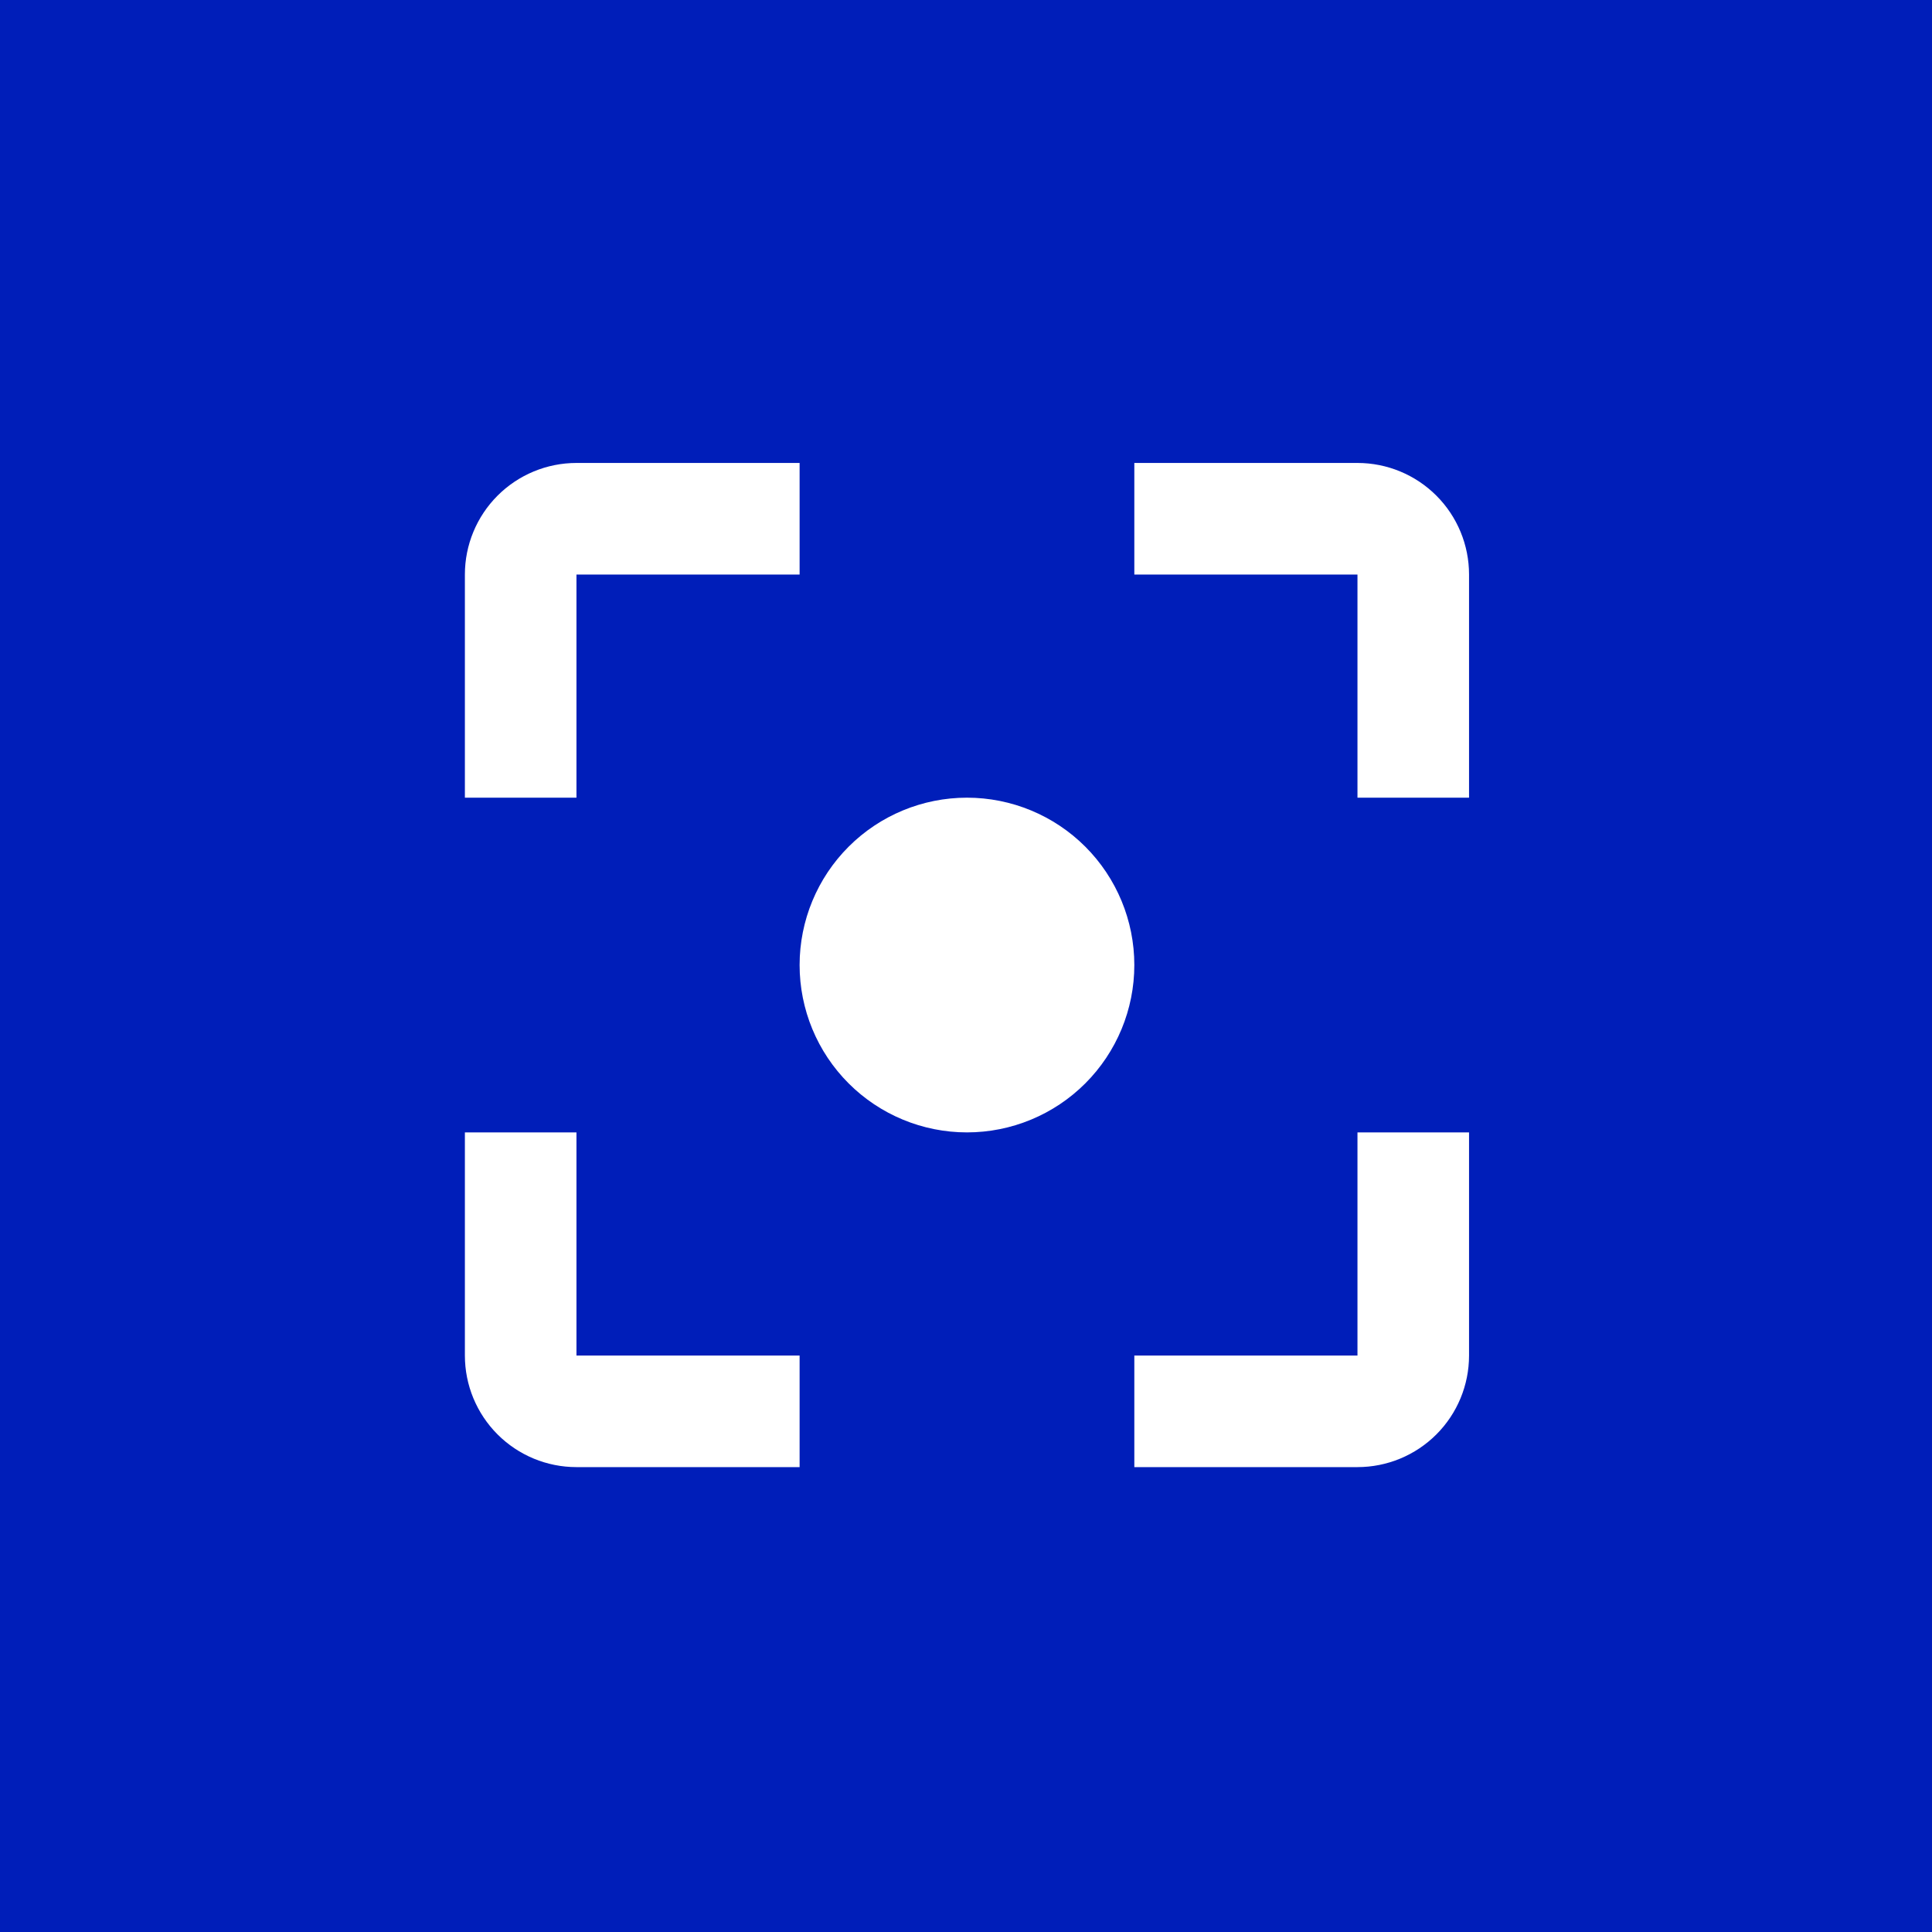 <?xml version="1.0" encoding="UTF-8"?>
<svg xmlns="http://www.w3.org/2000/svg" width="1000" height="1000" viewBox="0 0 1000 1000" fill="none">
  <rect width="1000" height="1000" fill="#001EB9"></rect>
  <path d="M500.5 412.875C477.526 412.875 455.492 422.002 439.247 438.247C423.002 454.492 413.875 476.526 413.875 499.5C413.875 522.474 423.002 544.508 439.247 560.753C455.492 576.998 477.526 586.125 500.5 586.125C523.474 586.125 545.508 576.998 561.753 560.753C577.998 544.508 587.125 522.474 587.125 499.5C587.125 476.526 577.998 454.492 561.753 438.247C545.508 422.002 523.474 412.875 500.5 412.875ZM702.625 701.625H587.125V759.375H702.625C717.941 759.375 732.63 753.291 743.46 742.46C754.291 731.63 760.375 716.941 760.375 701.625V586.125H702.625V701.625ZM702.625 239.625H587.125V297.375H702.625V412.875H760.375V297.375C760.375 282.059 754.291 267.37 743.46 256.54C732.63 245.709 717.941 239.625 702.625 239.625ZM298.375 297.375H413.875V239.625H298.375C283.059 239.625 268.37 245.709 257.54 256.54C246.709 267.37 240.625 282.059 240.625 297.375V412.875H298.375V297.375ZM298.375 586.125H240.625V701.625C240.625 716.941 246.709 731.63 257.54 742.46C268.37 753.291 283.059 759.375 298.375 759.375H413.875V701.625H298.375V586.125Z" fill="white"></path>
</svg>
